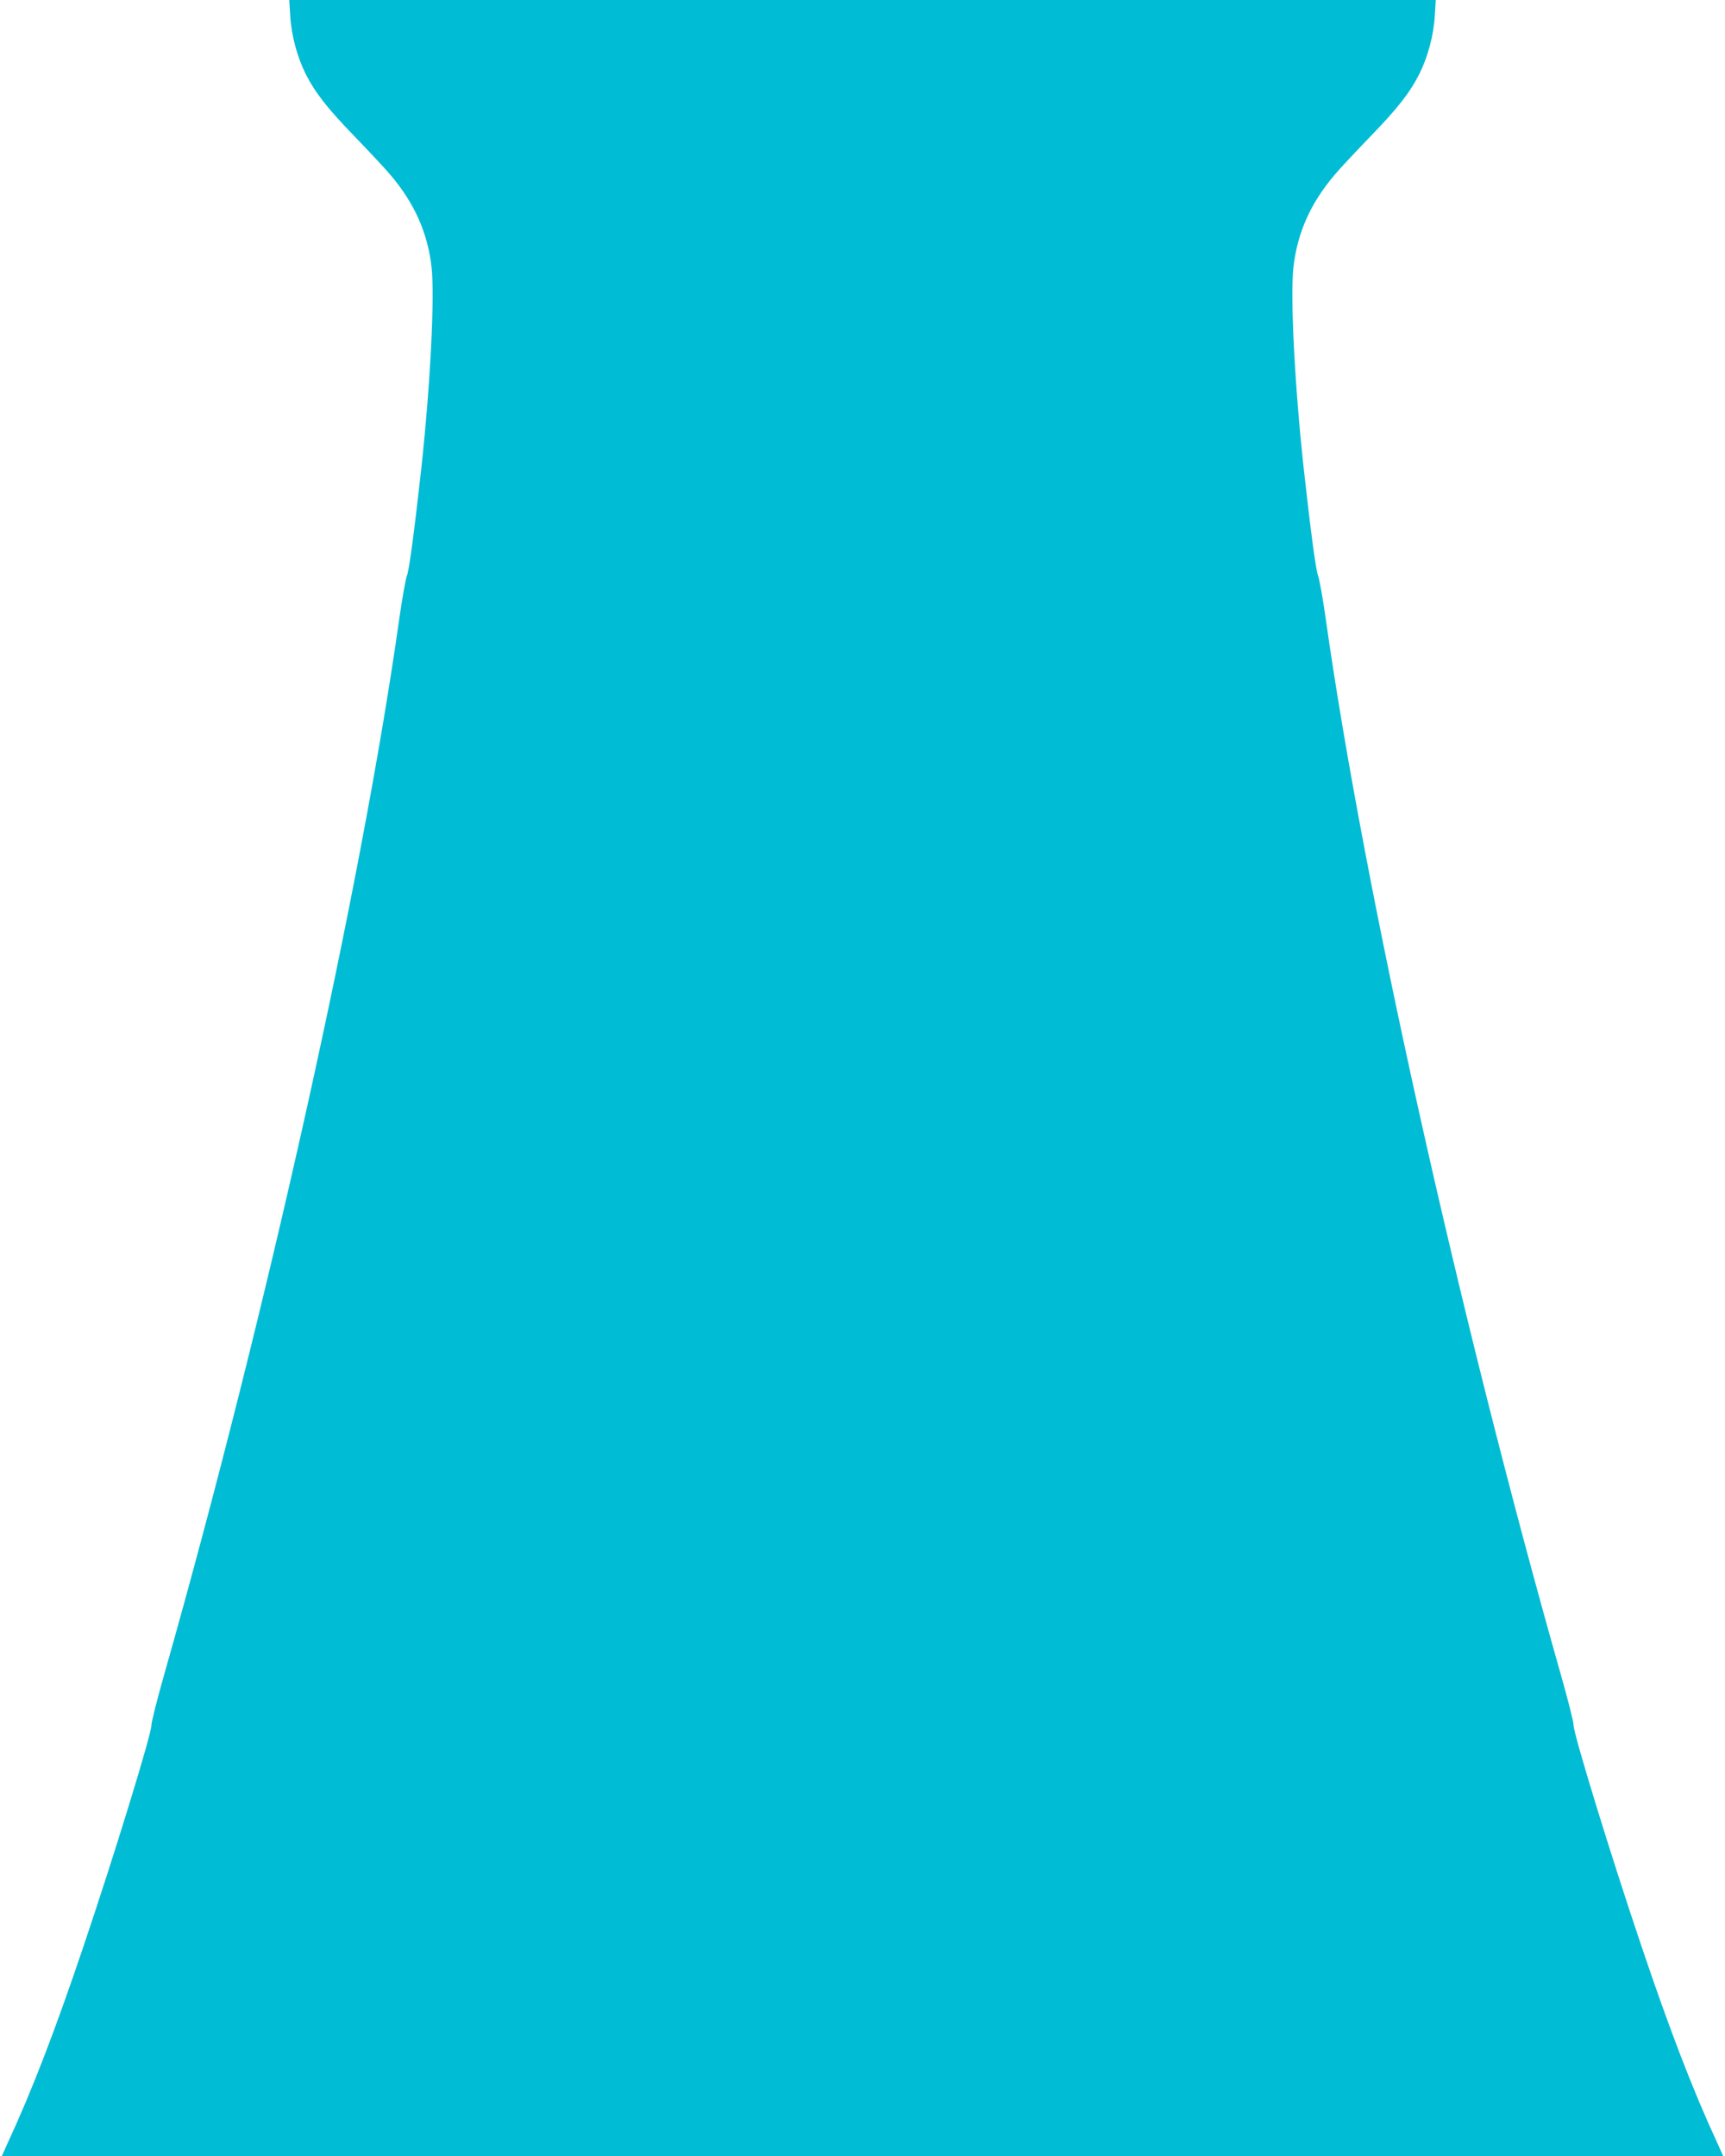 <?xml version="1.0" standalone="no"?>
<!DOCTYPE svg PUBLIC "-//W3C//DTD SVG 20010904//EN"
 "http://www.w3.org/TR/2001/REC-SVG-20010904/DTD/svg10.dtd">
<svg version="1.0" xmlns="http://www.w3.org/2000/svg"
 width="1024pt" height="1280pt" viewBox="0 0 1024 1280"
 preserveAspectRatio="xMidYMid meet">
<g transform="translate(0,1280) scale(0.1,-0.1)"
fill="#00bcd4" stroke="none">
<path d="M1723 12703 c7 -114 42 -243 91 -341 57 -113 132 -208 290 -371 83
-86 181 -190 216 -232 141 -167 219 -342 242 -546 19 -180 -7 -698 -62 -1203
-41 -368 -71 -596 -85 -630 -7 -19 -28 -134 -45 -255 -226 -1600 -790 -4135
-1392 -6255 -45 -157 -80 -297 -79 -312 2 -46 -219 -768 -404 -1315 -167 -496
-307 -859 -449 -1165 l-35 -78 5109 0 5109 0 -35 78 c-142 306 -282 669 -449
1165 -185 547 -406 1269 -404 1315 1 15 -34 155 -79 312 -602 2120 -1166 4655
-1392 6255 -17 121 -38 236 -45 255 -14 34 -44 262 -85 630 -55 505 -81 1023
-62 1203 23 204 101 379 242 546 35 42 133 146 216 232 158 163 233 258 290
371 49 98 84 227 91 341 l6 97 -3403 0 -3403 0 6 -97z"/>
</g>
</svg>
